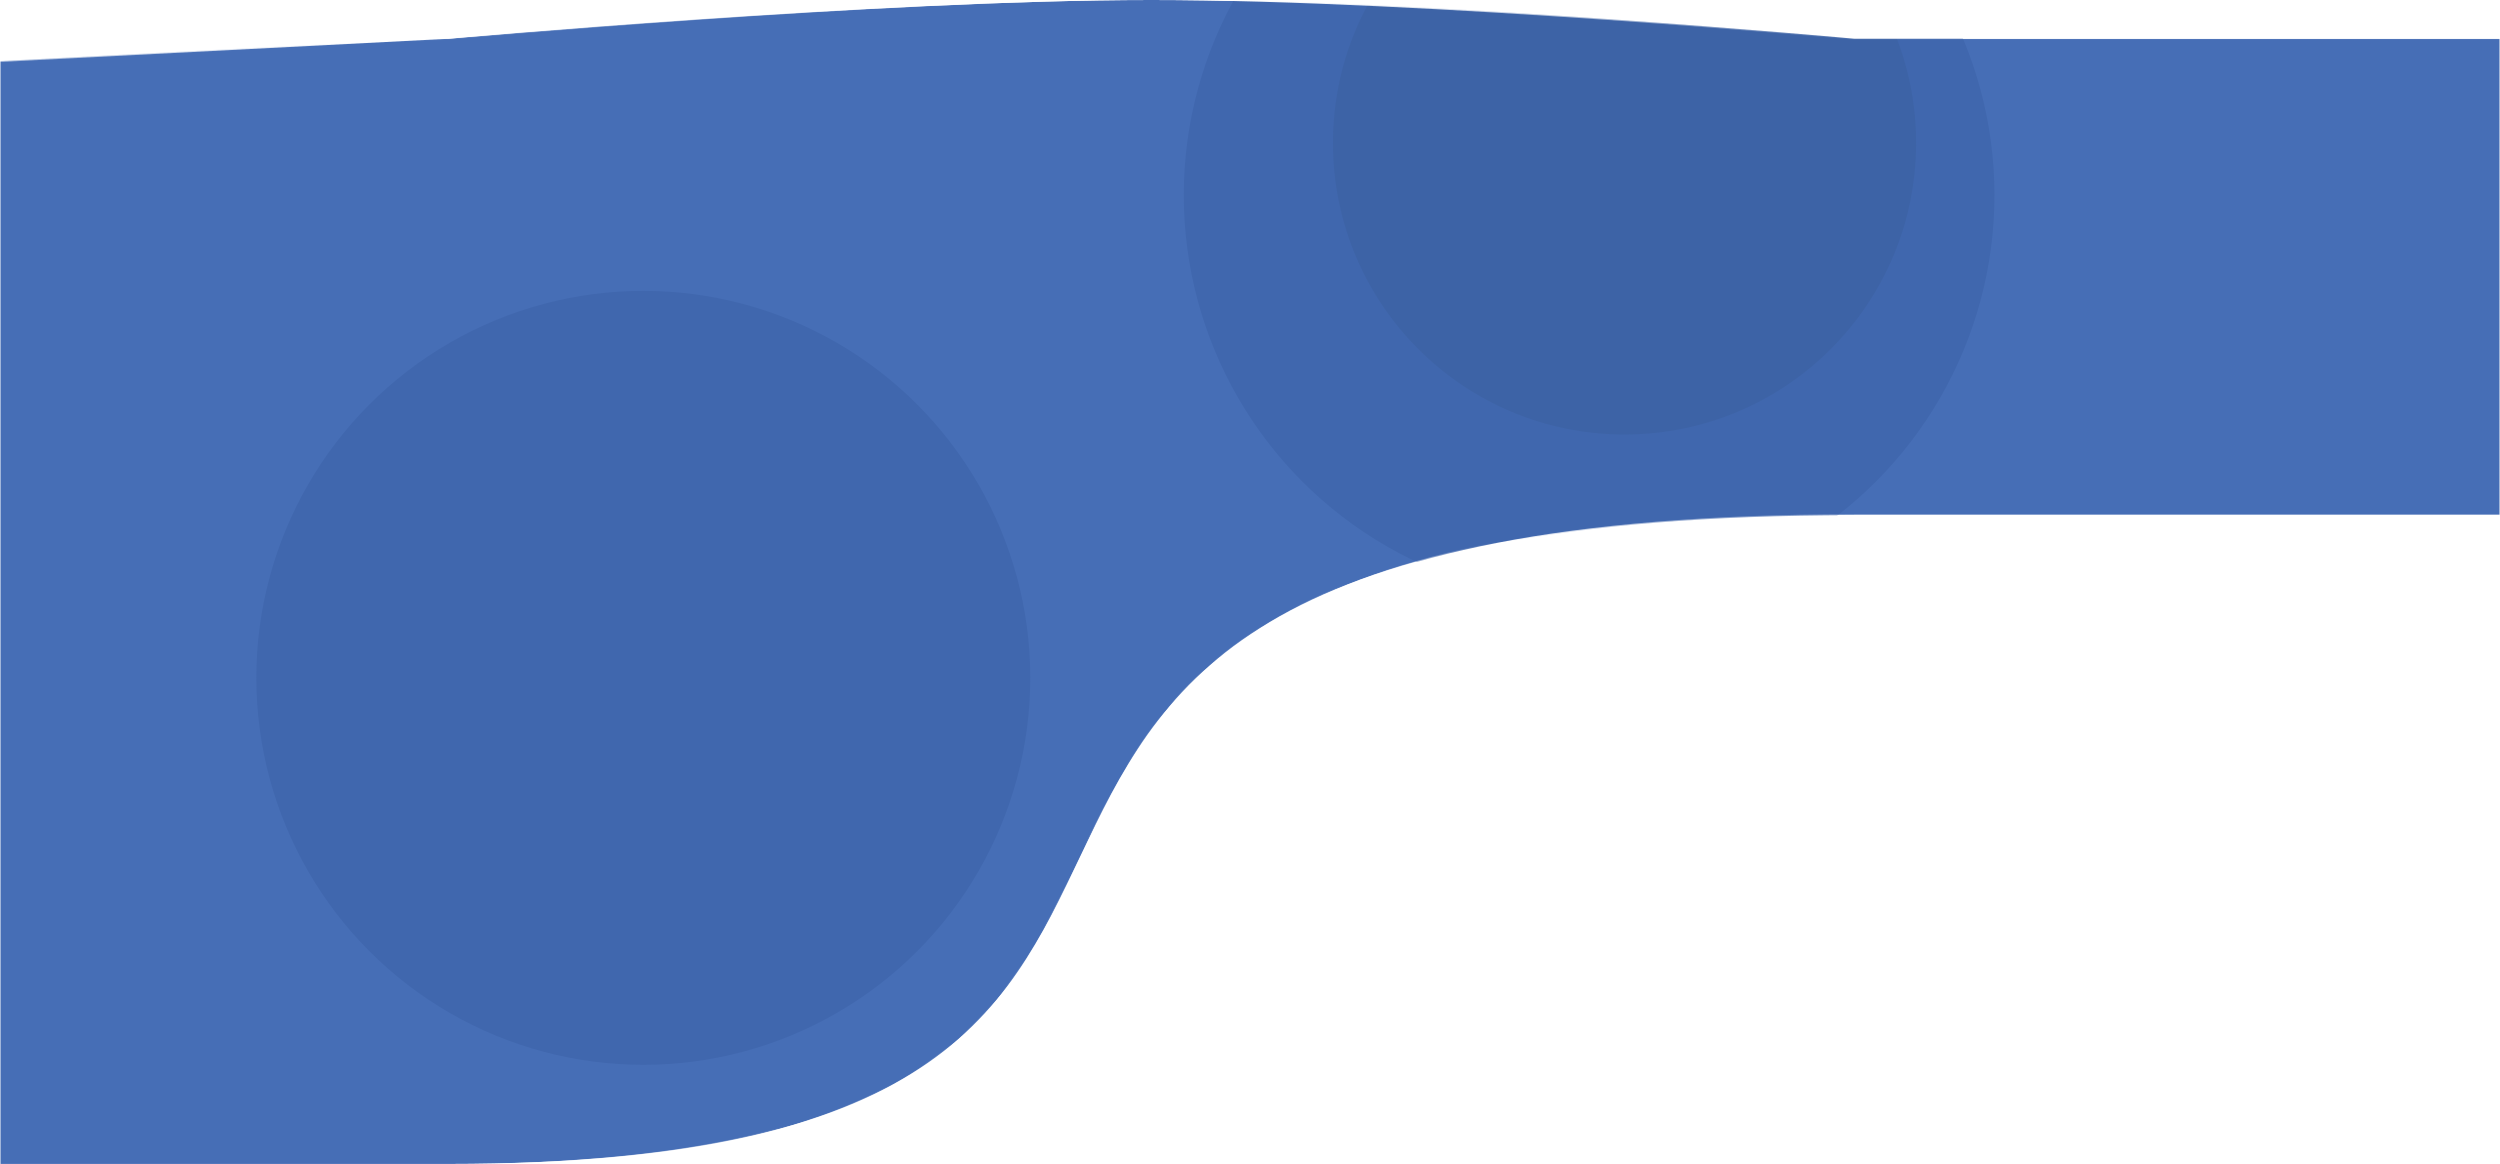 <?xml version="1.0" encoding="UTF-8"?> <svg xmlns="http://www.w3.org/2000/svg" width="2560" height="1192" viewBox="0 0 2560 1192" fill="none"> <mask id="mask0" mask-type="alpha" maskUnits="userSpaceOnUse" x="0" y="0" width="2560" height="1192"> <path d="M459 39.751C459 39.751 897.595 0 1179 0C1460.4 0 1899 39.751 1899 39.751H2559.5V527.256H1899C692.994 527.256 1493.36 1191.94 459 1191.94H0.5V63L459 39.751Z" fill="#466EB6"></path> </mask> <g mask="url(#mask0)"> <g filter="url(#filter0_i)"> <path d="M459 39.751C459 39.751 897.595 0 1179 0C1460.4 0 1899 39.751 1899 39.751H2905L2979.5 527.256H1899C692.994 527.256 1493.36 1191.94 459 1191.94H-178.5V39.751H459Z" fill="#466EB6"></path> </g> <g filter="url(#filter1_i)"> <circle cx="658.742" cy="694.113" r="396.258" fill="#4067AE"></circle> </g> <g filter="url(#filter2_i)"> <circle cx="1627.26" cy="199.821" r="415.068" fill="#4067AE"></circle> </g> <g filter="url(#filter3_i)"> <circle cx="1663.52" cy="146.376" r="298.558" fill="#3D63A6"></circle> </g> </g> <defs> <filter id="filter0_i" x="-178.5" y="0" width="3158" height="1191.94" filterUnits="userSpaceOnUse" color-interpolation-filters="sRGB"> <feFlood flood-opacity="0" result="BackgroundImageFix"></feFlood> <feBlend mode="normal" in="SourceGraphic" in2="BackgroundImageFix" result="shape"></feBlend> <feColorMatrix in="SourceAlpha" type="matrix" values="0 0 0 0 0 0 0 0 0 0 0 0 0 0 0 0 0 0 127 0" result="hardAlpha"></feColorMatrix> <feOffset></feOffset> <feGaussianBlur stdDeviation="5"></feGaussianBlur> <feComposite in2="hardAlpha" operator="arithmetic" k2="-1" k3="1"></feComposite> <feColorMatrix type="matrix" values="0 0 0 0 0 0 0 0 0 0 0 0 0 0 0 0 0 0 0.25 0"></feColorMatrix> <feBlend mode="normal" in2="shape" result="effect1_innerShadow"></feBlend> </filter> <filter id="filter1_i" x="262.485" y="297.855" width="792.515" height="792.515" filterUnits="userSpaceOnUse" color-interpolation-filters="sRGB"> <feFlood flood-opacity="0" result="BackgroundImageFix"></feFlood> <feBlend mode="normal" in="SourceGraphic" in2="BackgroundImageFix" result="shape"></feBlend> <feColorMatrix in="SourceAlpha" type="matrix" values="0 0 0 0 0 0 0 0 0 0 0 0 0 0 0 0 0 0 127 0" result="hardAlpha"></feColorMatrix> <feOffset></feOffset> <feGaussianBlur stdDeviation="5"></feGaussianBlur> <feComposite in2="hardAlpha" operator="arithmetic" k2="-1" k3="1"></feComposite> <feColorMatrix type="matrix" values="0 0 0 0 0 0 0 0 0 0 0 0 0 0 0 0 0 0 0.25 0"></feColorMatrix> <feBlend mode="normal" in2="shape" result="effect1_innerShadow"></feBlend> </filter> <filter id="filter2_i" x="1212.19" y="-215.247" width="830.137" height="830.137" filterUnits="userSpaceOnUse" color-interpolation-filters="sRGB"> <feFlood flood-opacity="0" result="BackgroundImageFix"></feFlood> <feBlend mode="normal" in="SourceGraphic" in2="BackgroundImageFix" result="shape"></feBlend> <feColorMatrix in="SourceAlpha" type="matrix" values="0 0 0 0 0 0 0 0 0 0 0 0 0 0 0 0 0 0 127 0" result="hardAlpha"></feColorMatrix> <feOffset></feOffset> <feGaussianBlur stdDeviation="5"></feGaussianBlur> <feComposite in2="hardAlpha" operator="arithmetic" k2="-1" k3="1"></feComposite> <feColorMatrix type="matrix" values="0 0 0 0 0 0 0 0 0 0 0 0 0 0 0 0 0 0 0.25 0"></feColorMatrix> <feBlend mode="normal" in2="shape" result="effect1_innerShadow"></feBlend> </filter> <filter id="filter3_i" x="1364.96" y="-152.182" width="597.116" height="597.116" filterUnits="userSpaceOnUse" color-interpolation-filters="sRGB"> <feFlood flood-opacity="0" result="BackgroundImageFix"></feFlood> <feBlend mode="normal" in="SourceGraphic" in2="BackgroundImageFix" result="shape"></feBlend> <feColorMatrix in="SourceAlpha" type="matrix" values="0 0 0 0 0 0 0 0 0 0 0 0 0 0 0 0 0 0 127 0" result="hardAlpha"></feColorMatrix> <feOffset></feOffset> <feGaussianBlur stdDeviation="5"></feGaussianBlur> <feComposite in2="hardAlpha" operator="arithmetic" k2="-1" k3="1"></feComposite> <feColorMatrix type="matrix" values="0 0 0 0 0 0 0 0 0 0 0 0 0 0 0 0 0 0 0.25 0"></feColorMatrix> <feBlend mode="normal" in2="shape" result="effect1_innerShadow"></feBlend> </filter> </defs> </svg> 